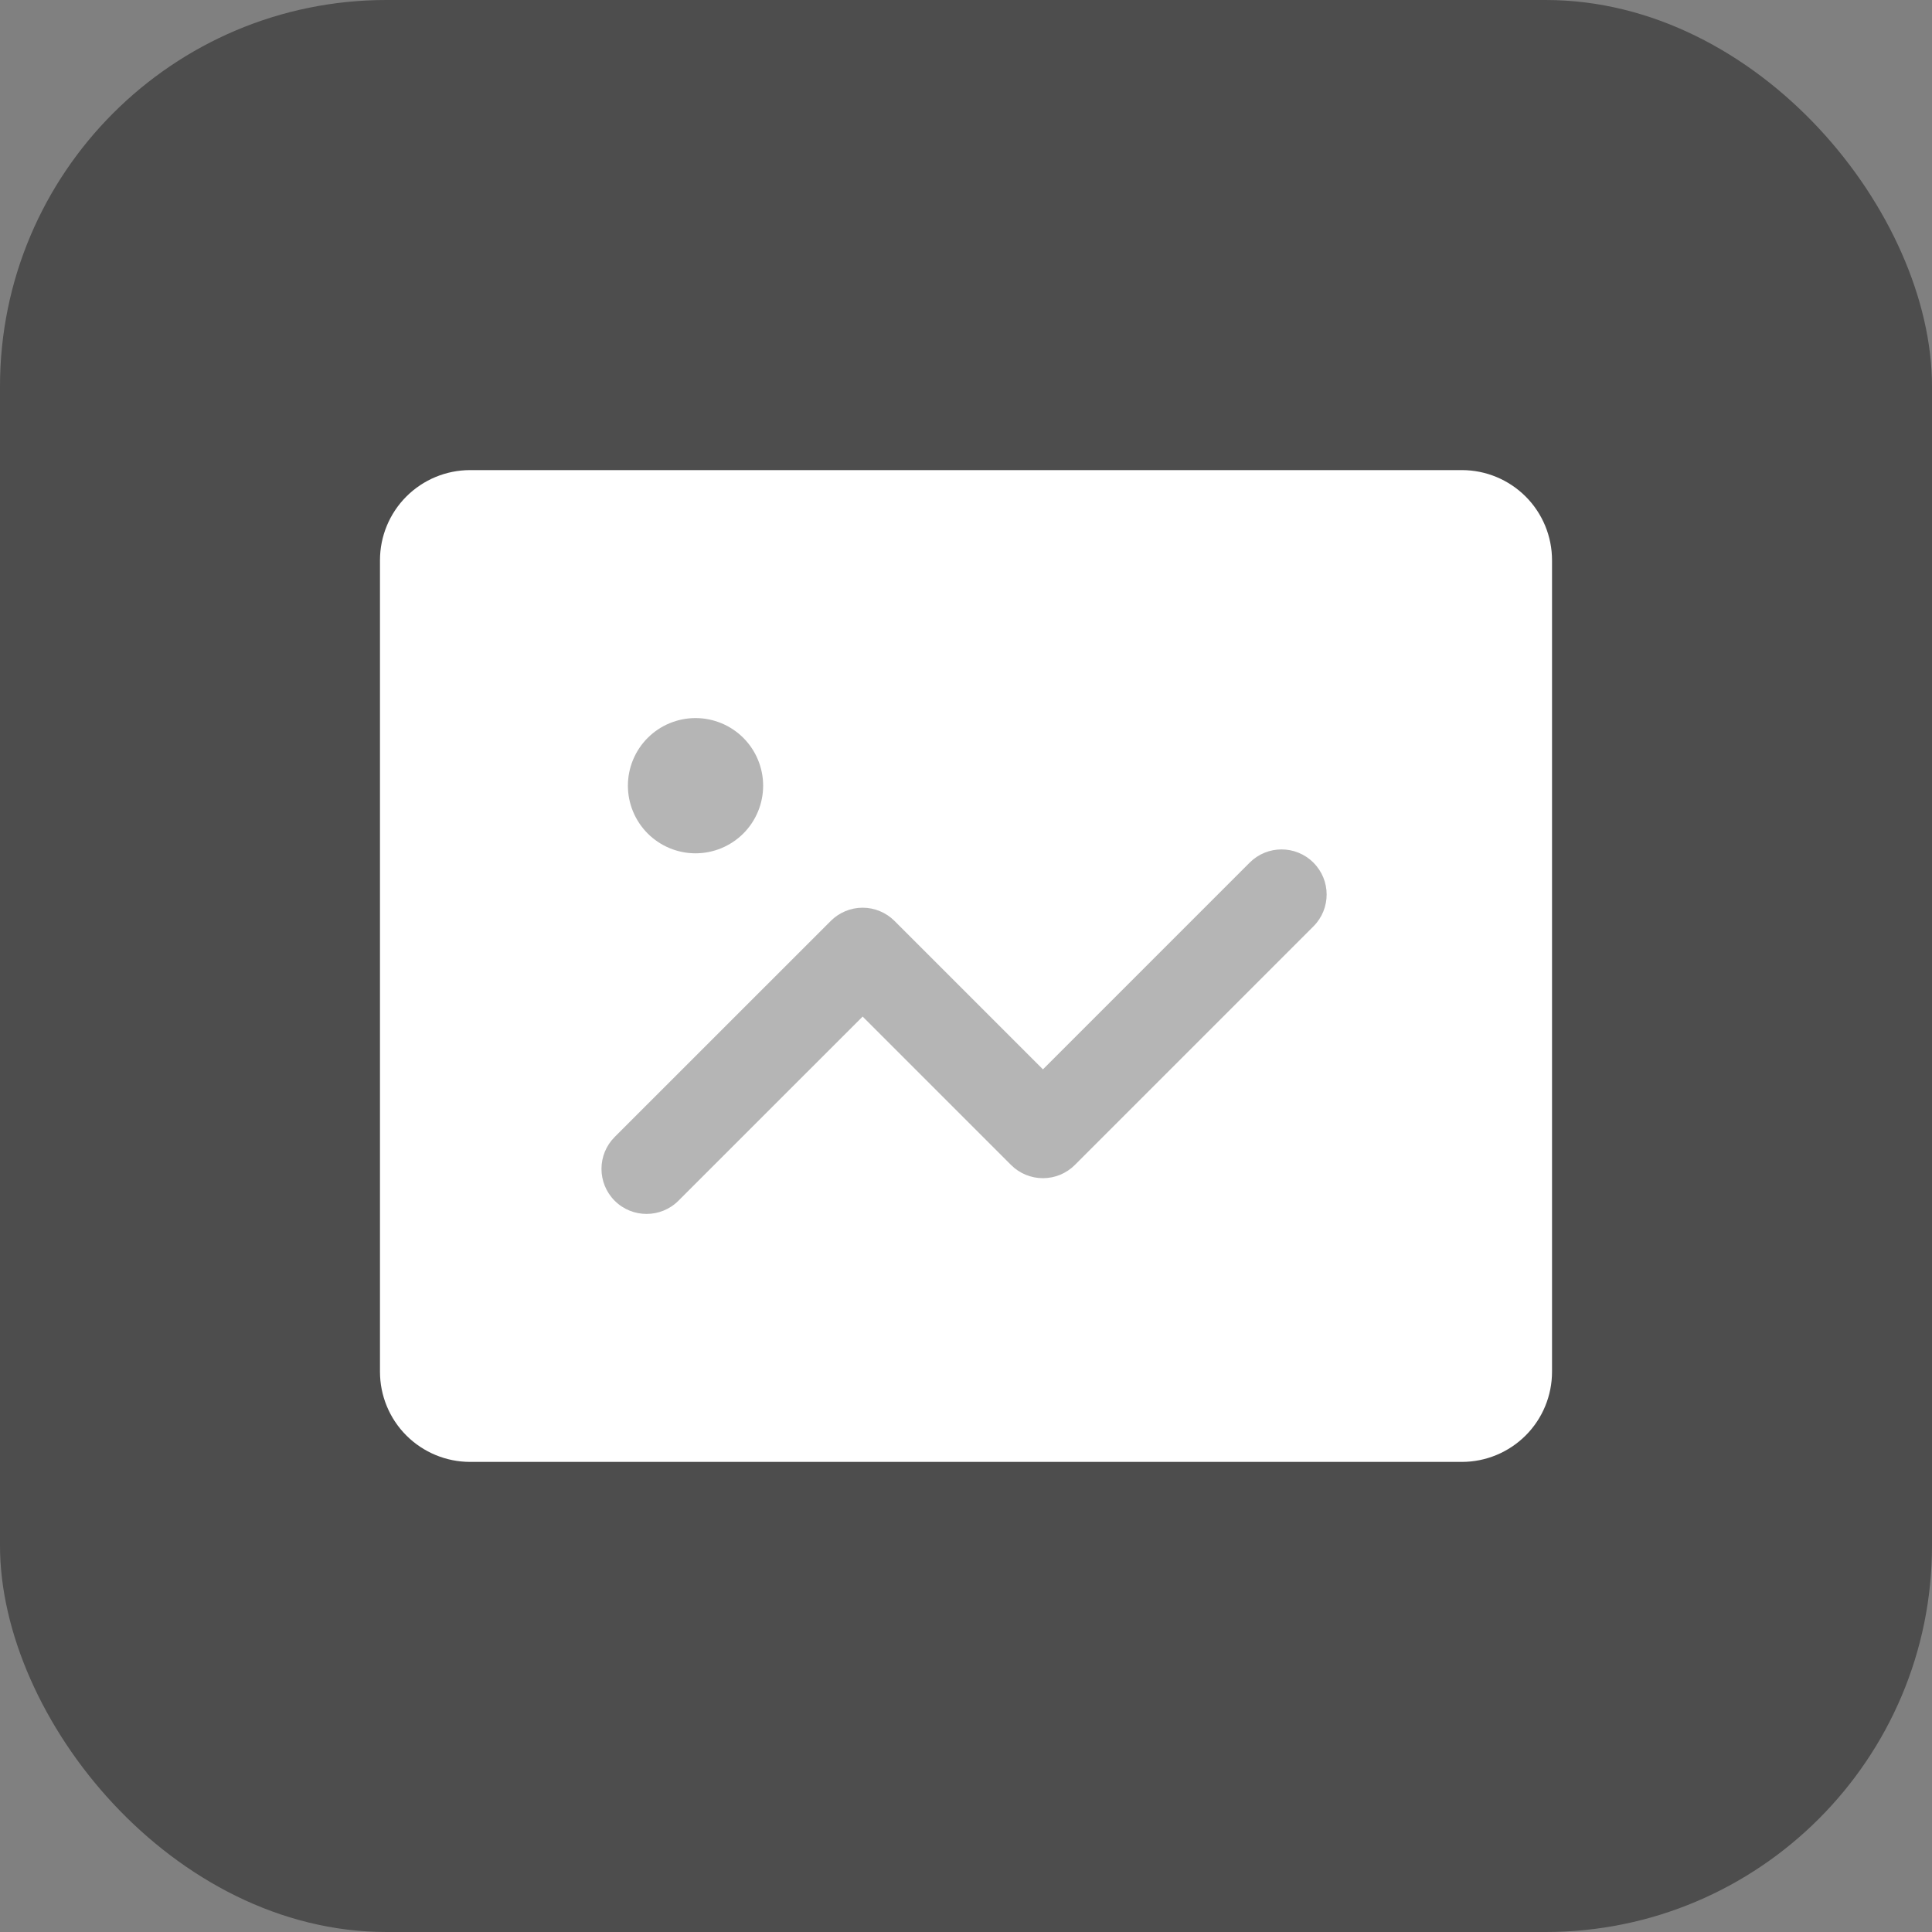 <?xml version="1.0" encoding="utf-8"?><!-- Uploaded to: SVG Repo, www.svgrepo.com, Generator: SVG Repo Mixer Tools -->
<svg width="800px" height="800px" viewBox="0 0 40 40" fill="none" xmlns="http://www.w3.org/2000/svg">
<rect x="0" y="0" width="40" height="40" fill="#808080" stroke="none"/>
<rect width="40" height="40" rx="8" fill="#000000" fill-opacity="0.4"/>
<path d="M30.267 9.733H9.733C9.238 9.733 8.763 9.93 8.413 10.28C8.063 10.63 7.867 11.105 7.867 11.6V28.4C7.867 28.895 8.063 29.37 8.413 29.72C8.763 30.07 9.238 30.267 9.733 30.267H30.267C30.762 30.267 31.236 30.07 31.587 29.72C31.937 29.37 32.133 28.895 32.133 28.4V11.6C32.133 11.105 31.937 10.63 31.587 10.28C31.236 9.93 30.762 9.733 30.267 9.733Z" fill="white"/>
<path fill-rule="evenodd" clip-rule="evenodd" d="M15.39 17.257C15.652 16.994 15.8 16.638 15.8 16.267C15.8 15.895 15.652 15.539 15.39 15.277C15.127 15.014 14.771 14.867 14.4 14.867C14.029 14.867 13.673 15.014 13.41 15.277C13.148 15.539 13 15.895 13 16.267C13 16.638 13.148 16.994 13.41 17.257C13.673 17.519 14.029 17.667 14.4 17.667C14.771 17.667 15.127 17.519 15.39 17.257ZM27.193 17.86C26.829 17.495 26.238 17.495 25.873 17.86L21.593 22.14L18.52 19.067C18.345 18.892 18.107 18.793 17.86 18.793C17.612 18.793 17.375 18.892 17.2 19.067L12.726 23.54C12.362 23.905 12.362 24.495 12.726 24.86C13.091 25.224 13.682 25.224 14.046 24.86L17.86 21.047L20.933 24.12C21.108 24.295 21.346 24.393 21.593 24.393C21.841 24.393 22.078 24.295 22.253 24.12L27.193 19.18C27.558 18.815 27.558 18.224 27.193 17.86Z" fill="#B5B5B5"/>
</svg>